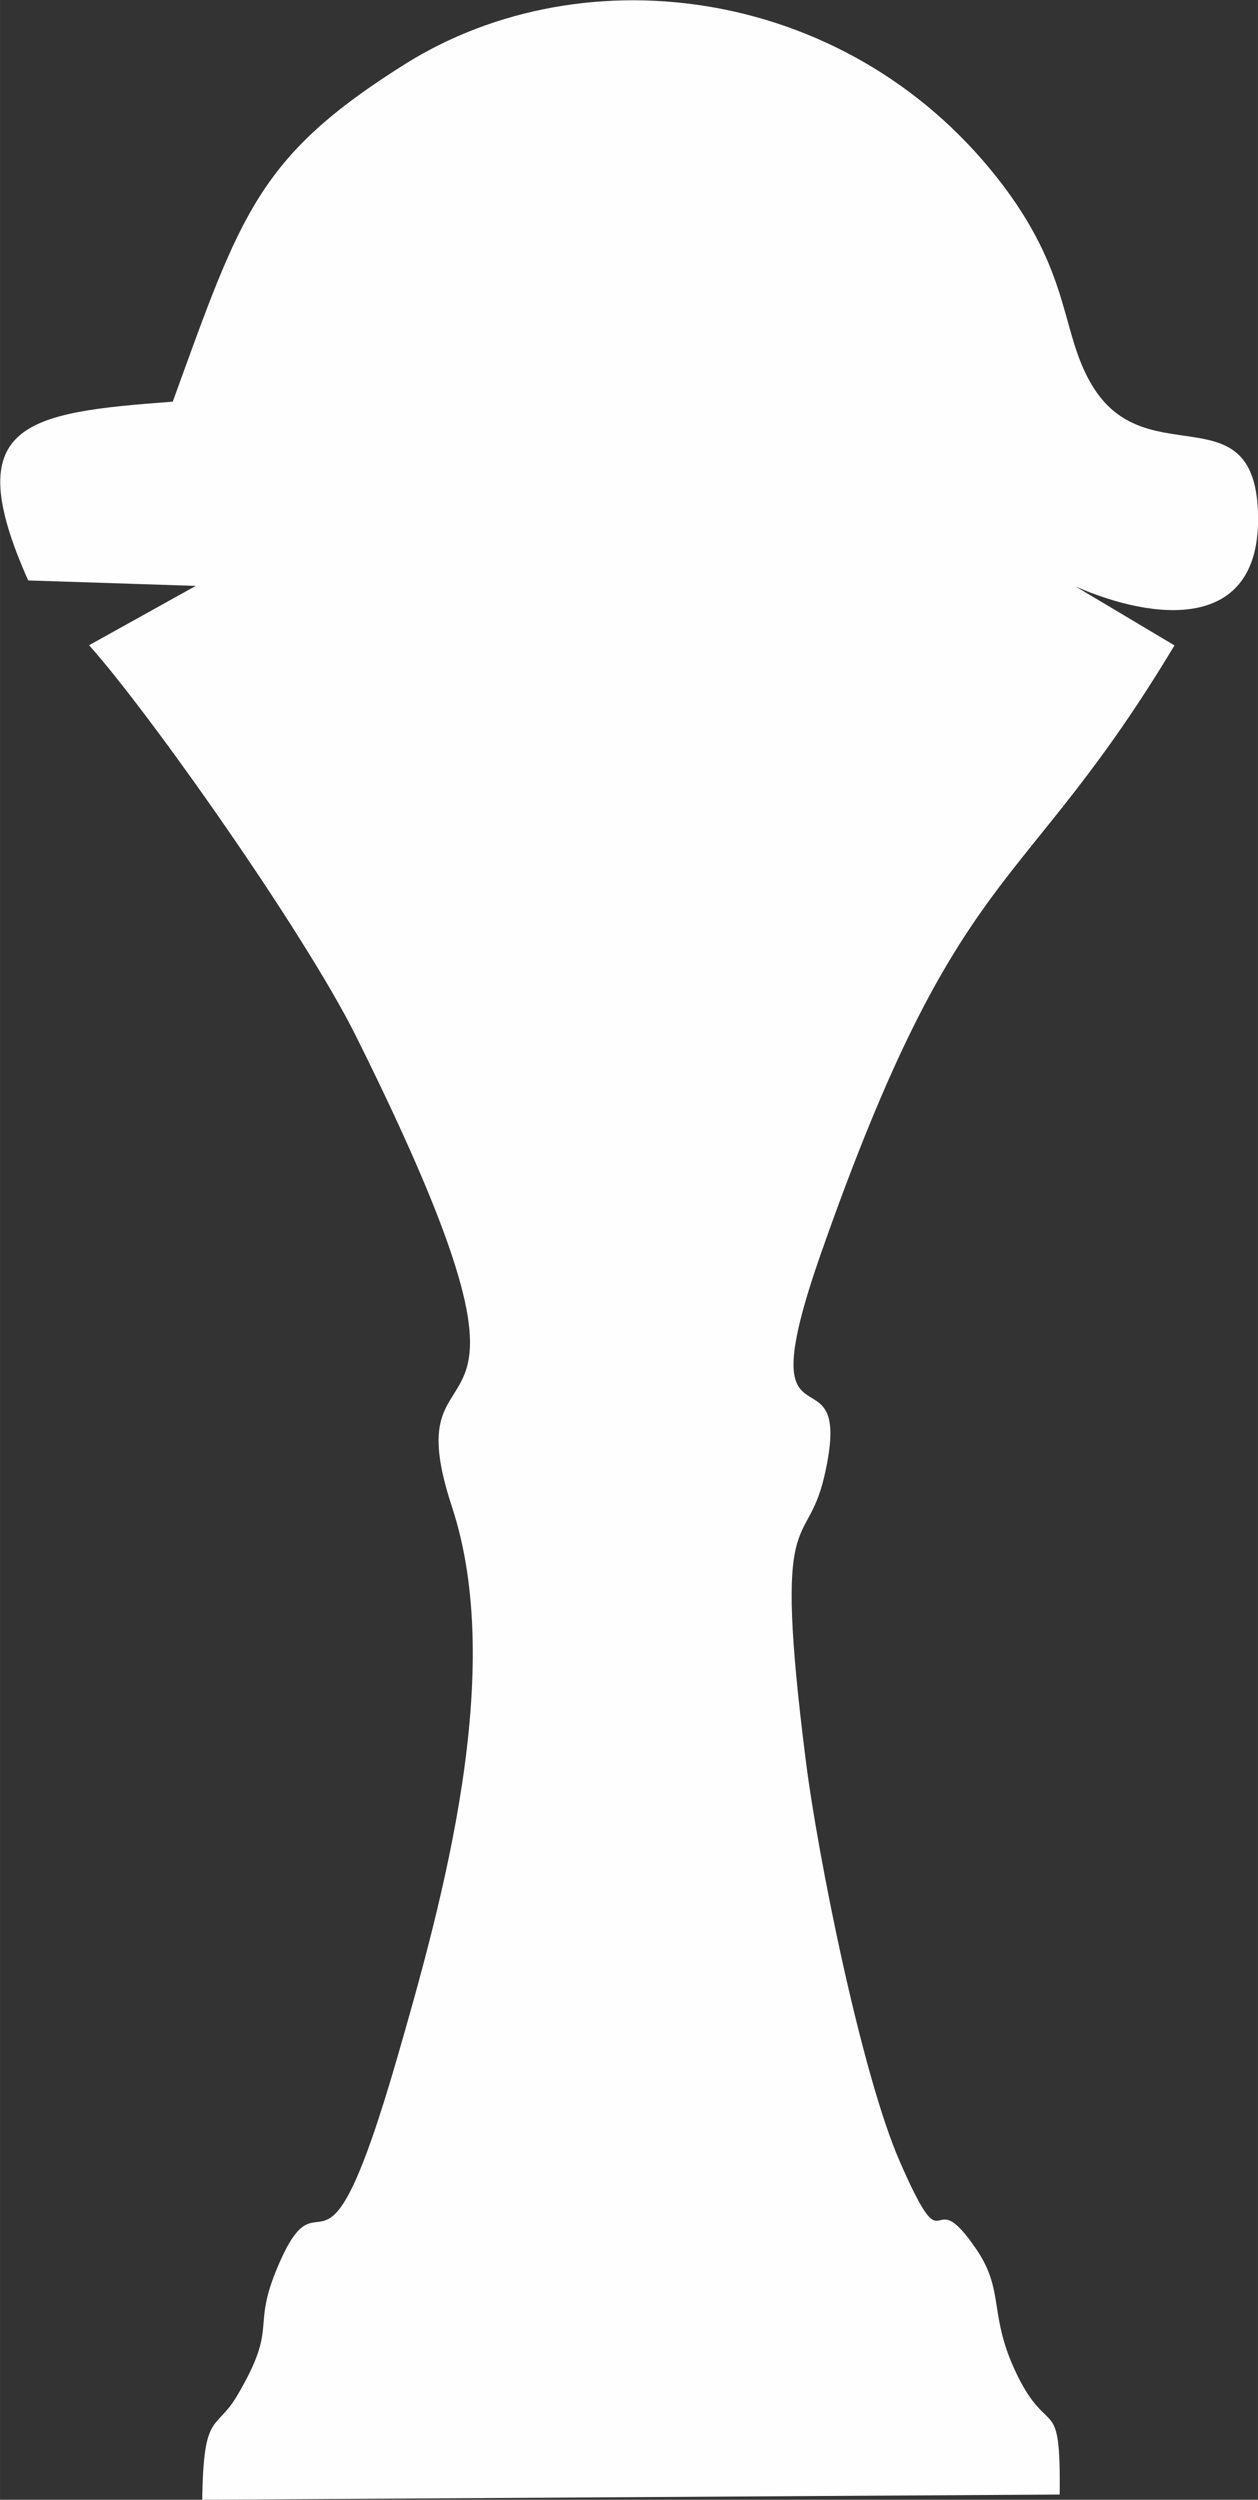 <?xml version="1.0" encoding="UTF-8"?> <svg xmlns="http://www.w3.org/2000/svg" xmlns:xlink="http://www.w3.org/1999/xlink" xmlns:xodm="http://www.corel.com/coreldraw/odm/2003" xml:space="preserve" width="24.18mm" height="48.046mm" version="1.1" style="shape-rendering:geometricPrecision; text-rendering:geometricPrecision; image-rendering:optimizeQuality; fill-rule:evenodd; clip-rule:evenodd" viewBox="0 0 144.63 287.39"><rect x="0" y="0" width="144.63" height="287.39" fill="#333333" stroke="none"/> <defs> <style type="text/css"> .fil0 {fill:#FEFEFE} </style> </defs> <g id="Слой_x0020_1">  <path class="fil0" d="M22.54 67.34l-12.3 6.84c6.96,7.77 24.76,33.05 30.66,44.89 26.26,52.69 3.76,32.04 11.06,54.16 6.21,18.84 -1.02,45.09 -6.28,63.3 -8.77,30.34 -8.49,11.47 -13.81,24.21 -3.01,7.2 0.19,6.48 -4.55,14.59 -2.51,4.29 -3.93,1.75 -4.07,12.06l98.58 -0.6c0.14,-11.84 -1.25,-6.27 -4.91,-13.79 -3.31,-6.81 -1.38,-9.54 -4.62,-14.33 -5.68,-8.42 -3.17,2.8 -8.83,-10.11 -4.44,-10.13 -9.44,-35.17 -10.82,-46.08 -3.86,-30.45 0.05,-23.78 2.12,-32.75 3.76,-16.28 -9.25,-0.35 -0.38,-25.64 16.06,-45.78 22.94,-40.42 40.64,-69.89l-11.36 -6.77c9.04,3.96 21.1,5.24 20.97,-7.95 -0.14,-14.59 -12.54,-4.94 -18.86,-14.82 -3.88,-6.06 -2.4,-12.6 -10.36,-23.21 -17.21,-22.92 -48.04,-27.19 -68.94,-14.03 -16.84,10.61 -18.77,17.13 -26.62,38.76 -16.99,1.26 -24.68,2.46 -16.62,20.55l19.33 0.63z"></path> </g> </svg> 